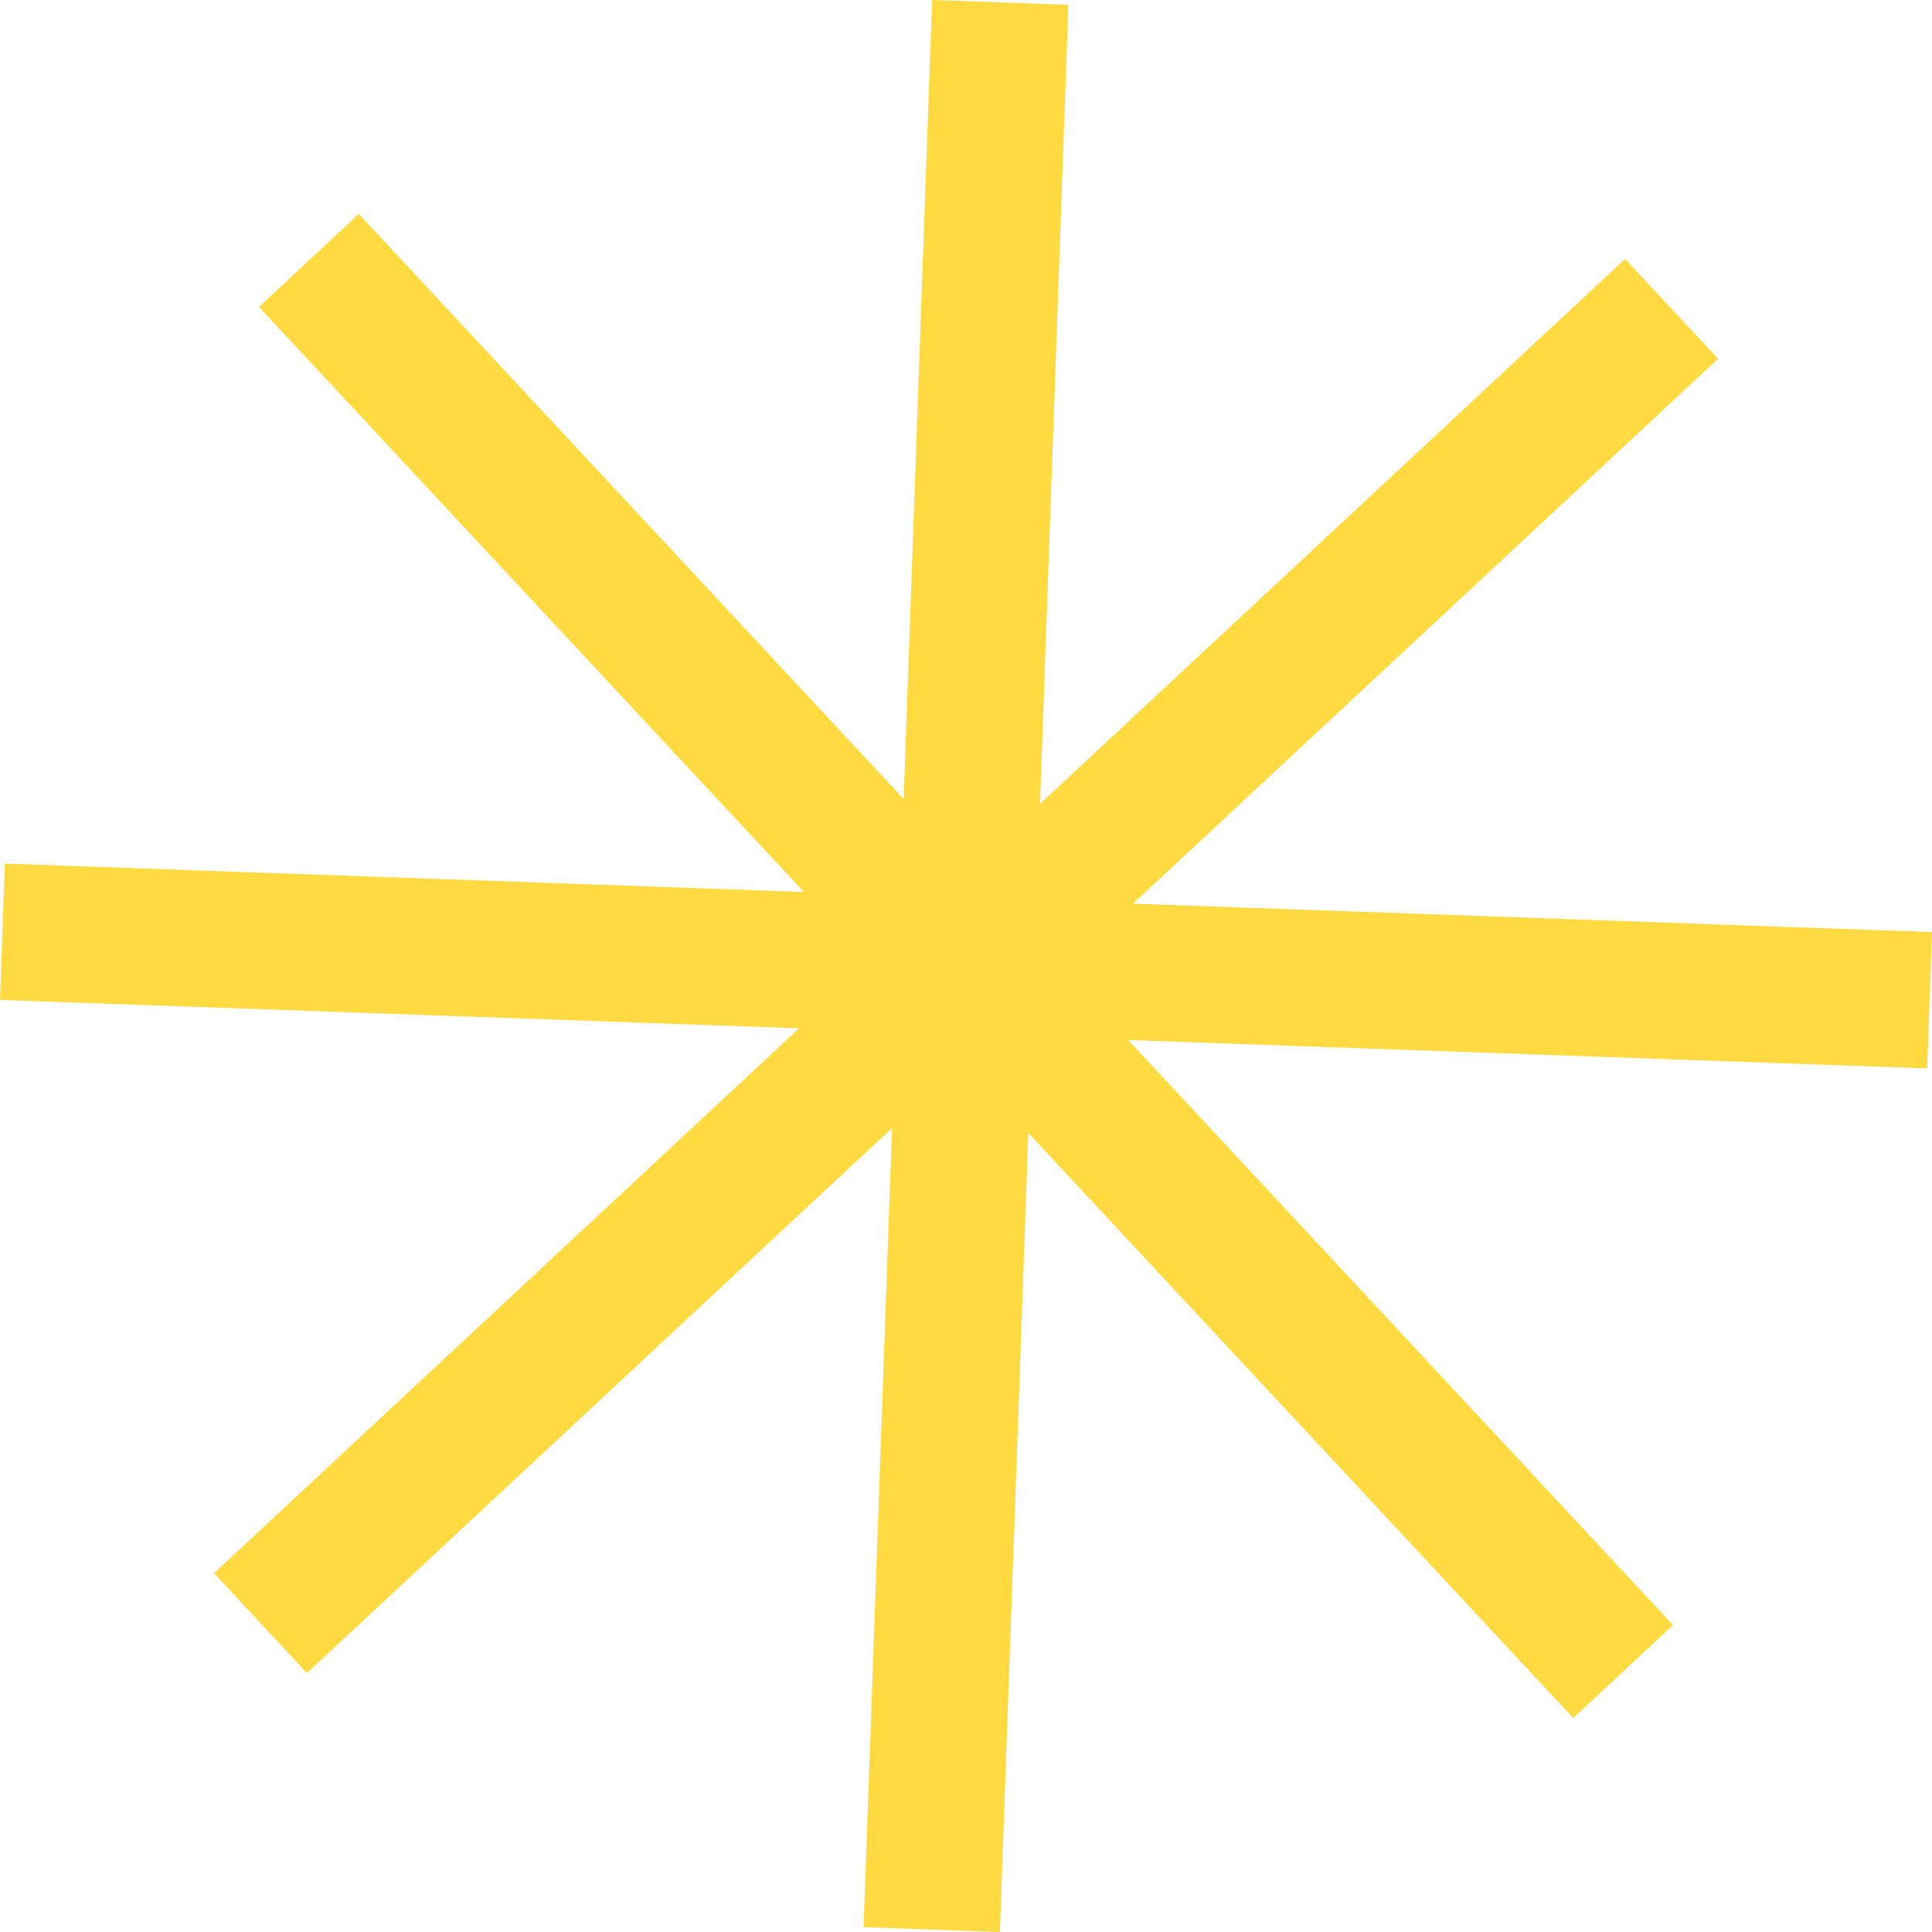 <svg xmlns="http://www.w3.org/2000/svg" width="195.751" height="195.75" viewBox="0 0 195.751 195.75">
  <path id="Path_761" data-name="Path 761" d="M94.44,0,91.563,80.959,36.35,21.677,26.236,31.1,81.45,90.378.489,87.5,0,101.311l80.961,2.879L21.679,159.4,31.1,169.514,90.38,114.3,87.5,195.262l13.81.489,2.879-80.961L159.4,174.074l10.111-9.419L114.3,105.373l80.961,2.877.489-13.81-80.959-2.877,59.284-55.216-9.421-10.111L105.375,81.45,108.249.489Z" transform="translate(0 0)" fill="#ffda40"/>
</svg>
